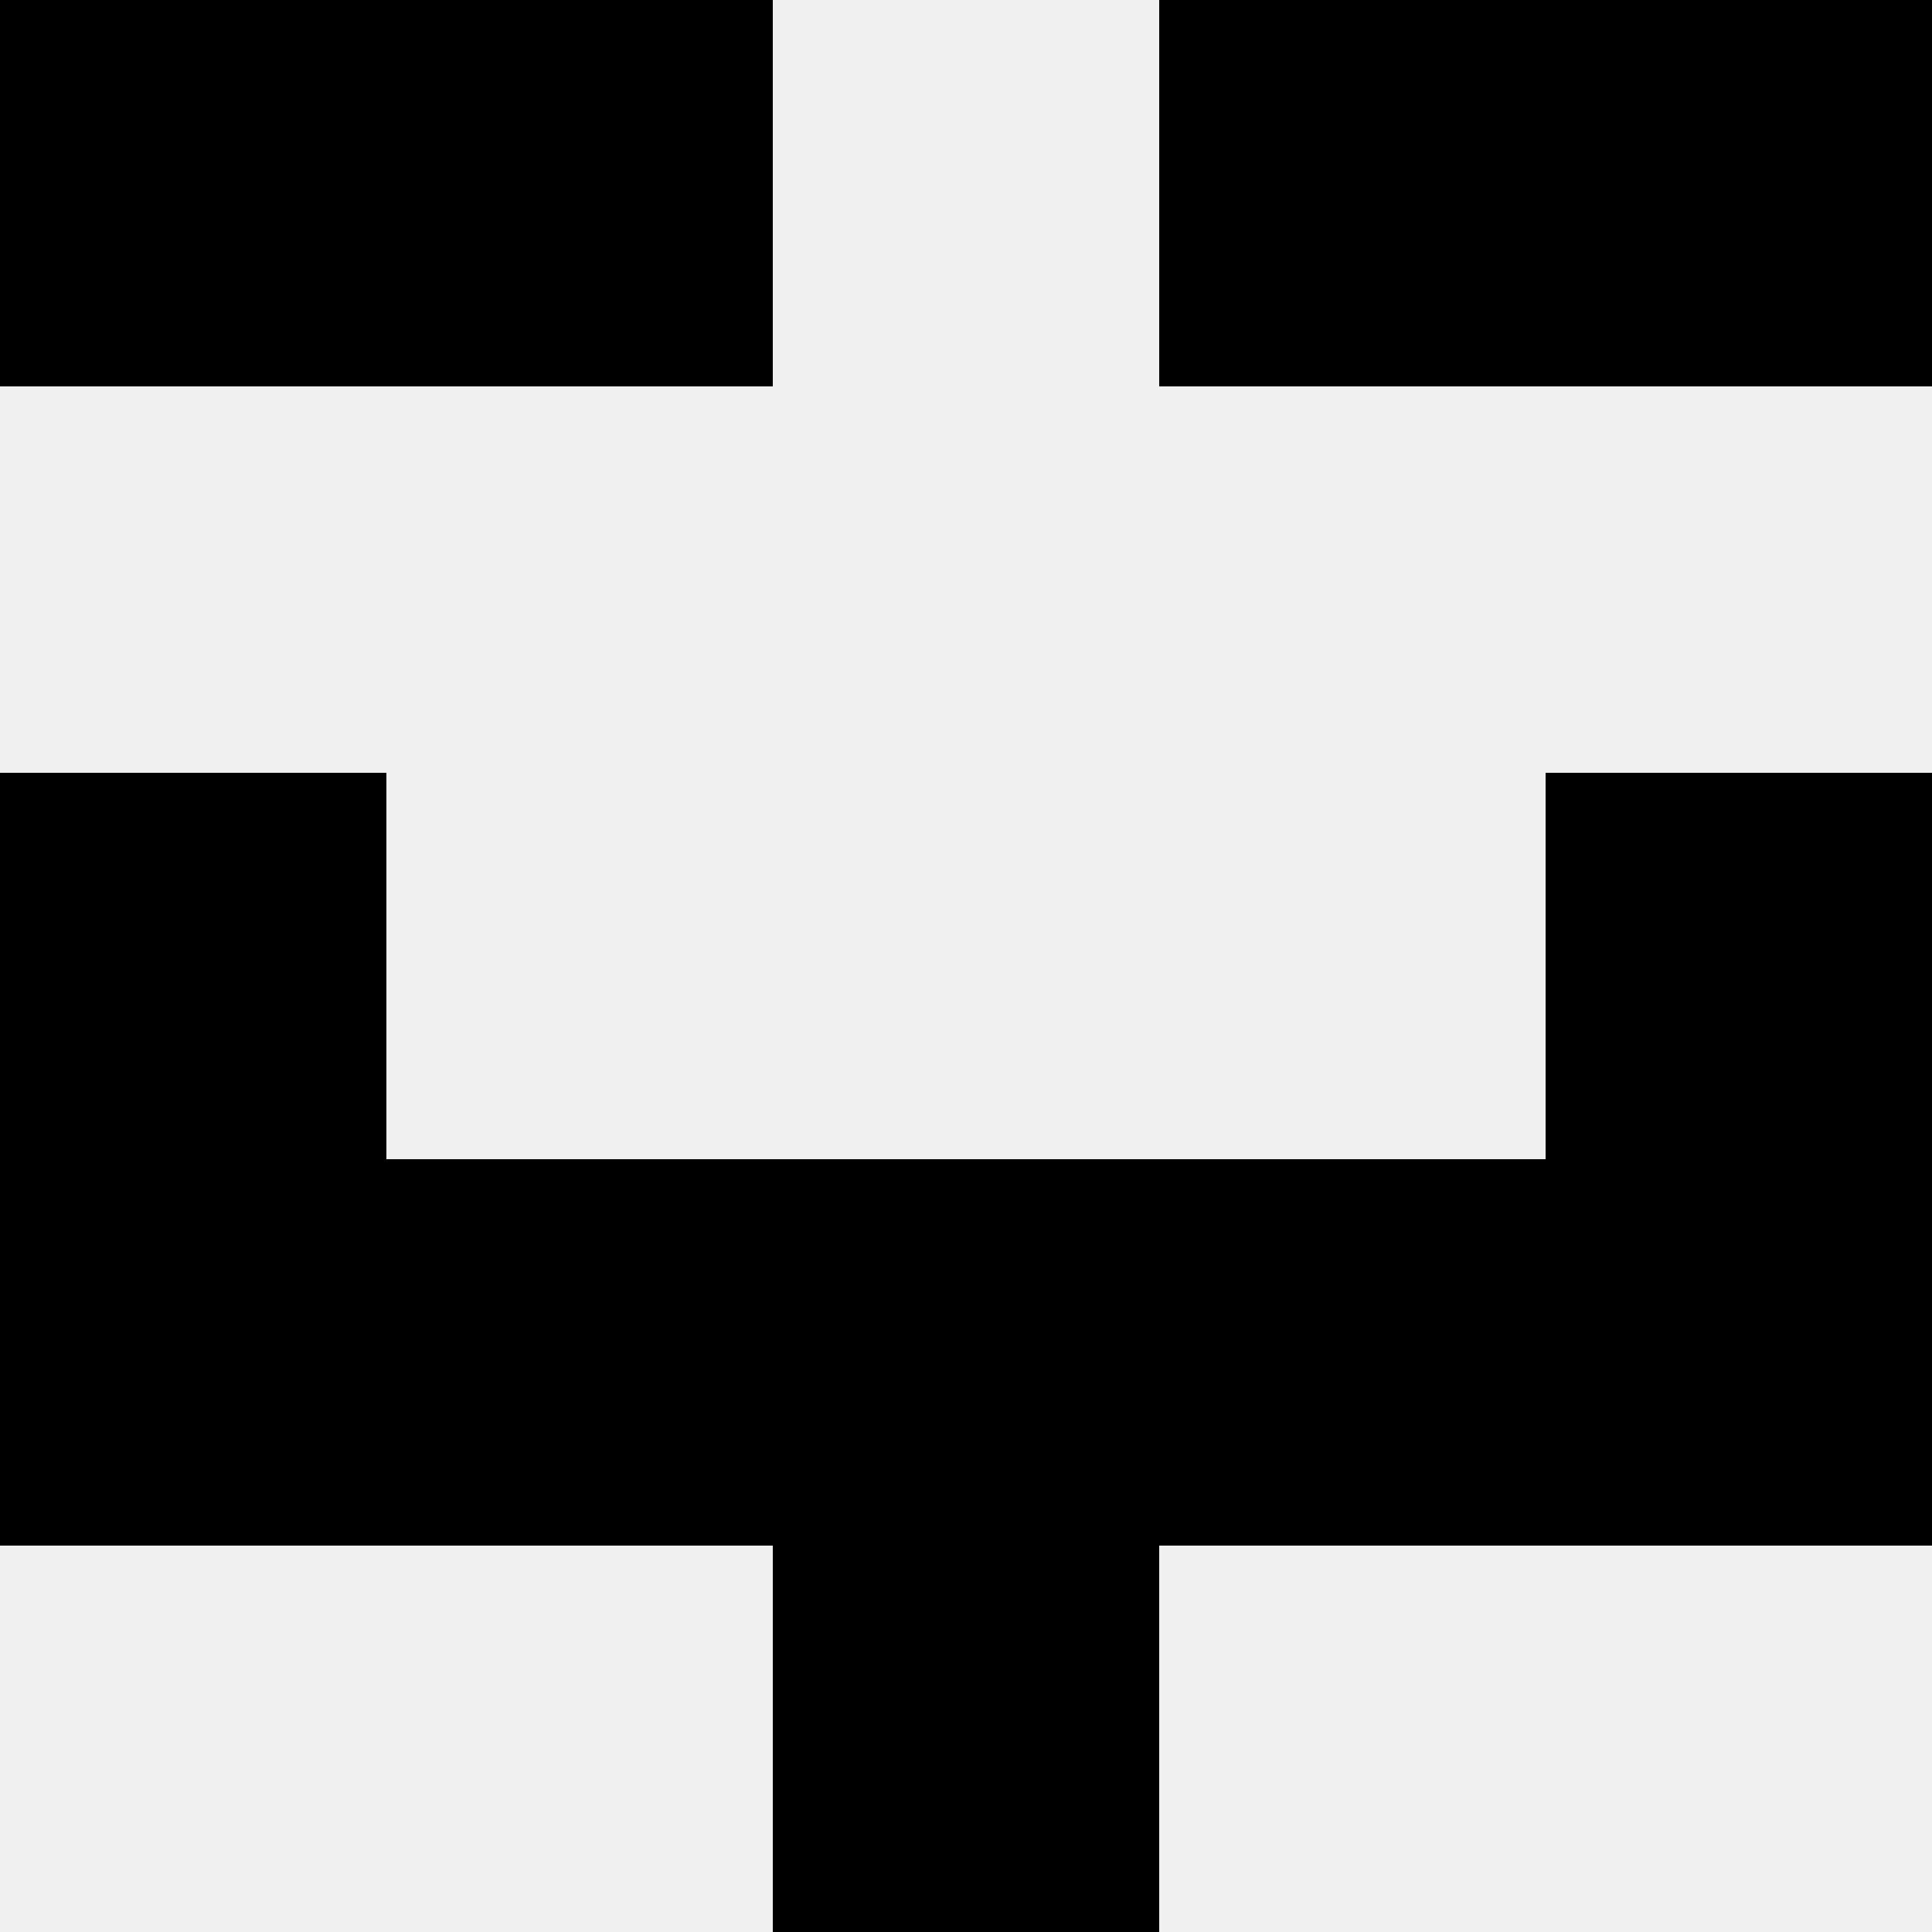 <svg width='80' height='80' xmlns='http://www.w3.org/2000/svg'><rect width='100%' height='100%' fill='#f0f0f0'/><rect x='0' y='0' width='16' height='16' fill='hsl(133, 70%, 50%)' /><rect x='64' y='0' width='16' height='16' fill='hsl(133, 70%, 50%)' /><rect x='16' y='0' width='16' height='16' fill='hsl(133, 70%, 50%)' /><rect x='48' y='0' width='16' height='16' fill='hsl(133, 70%, 50%)' /><rect x='0' y='32' width='16' height='16' fill='hsl(133, 70%, 50%)' /><rect x='64' y='32' width='16' height='16' fill='hsl(133, 70%, 50%)' /><rect x='0' y='48' width='16' height='16' fill='hsl(133, 70%, 50%)' /><rect x='64' y='48' width='16' height='16' fill='hsl(133, 70%, 50%)' /><rect x='16' y='48' width='16' height='16' fill='hsl(133, 70%, 50%)' /><rect x='48' y='48' width='16' height='16' fill='hsl(133, 70%, 50%)' /><rect x='32' y='48' width='16' height='16' fill='hsl(133, 70%, 50%)' /><rect x='32' y='48' width='16' height='16' fill='hsl(133, 70%, 50%)' /><rect x='32' y='64' width='16' height='16' fill='hsl(133, 70%, 50%)' /><rect x='32' y='64' width='16' height='16' fill='hsl(133, 70%, 50%)' /></svg>